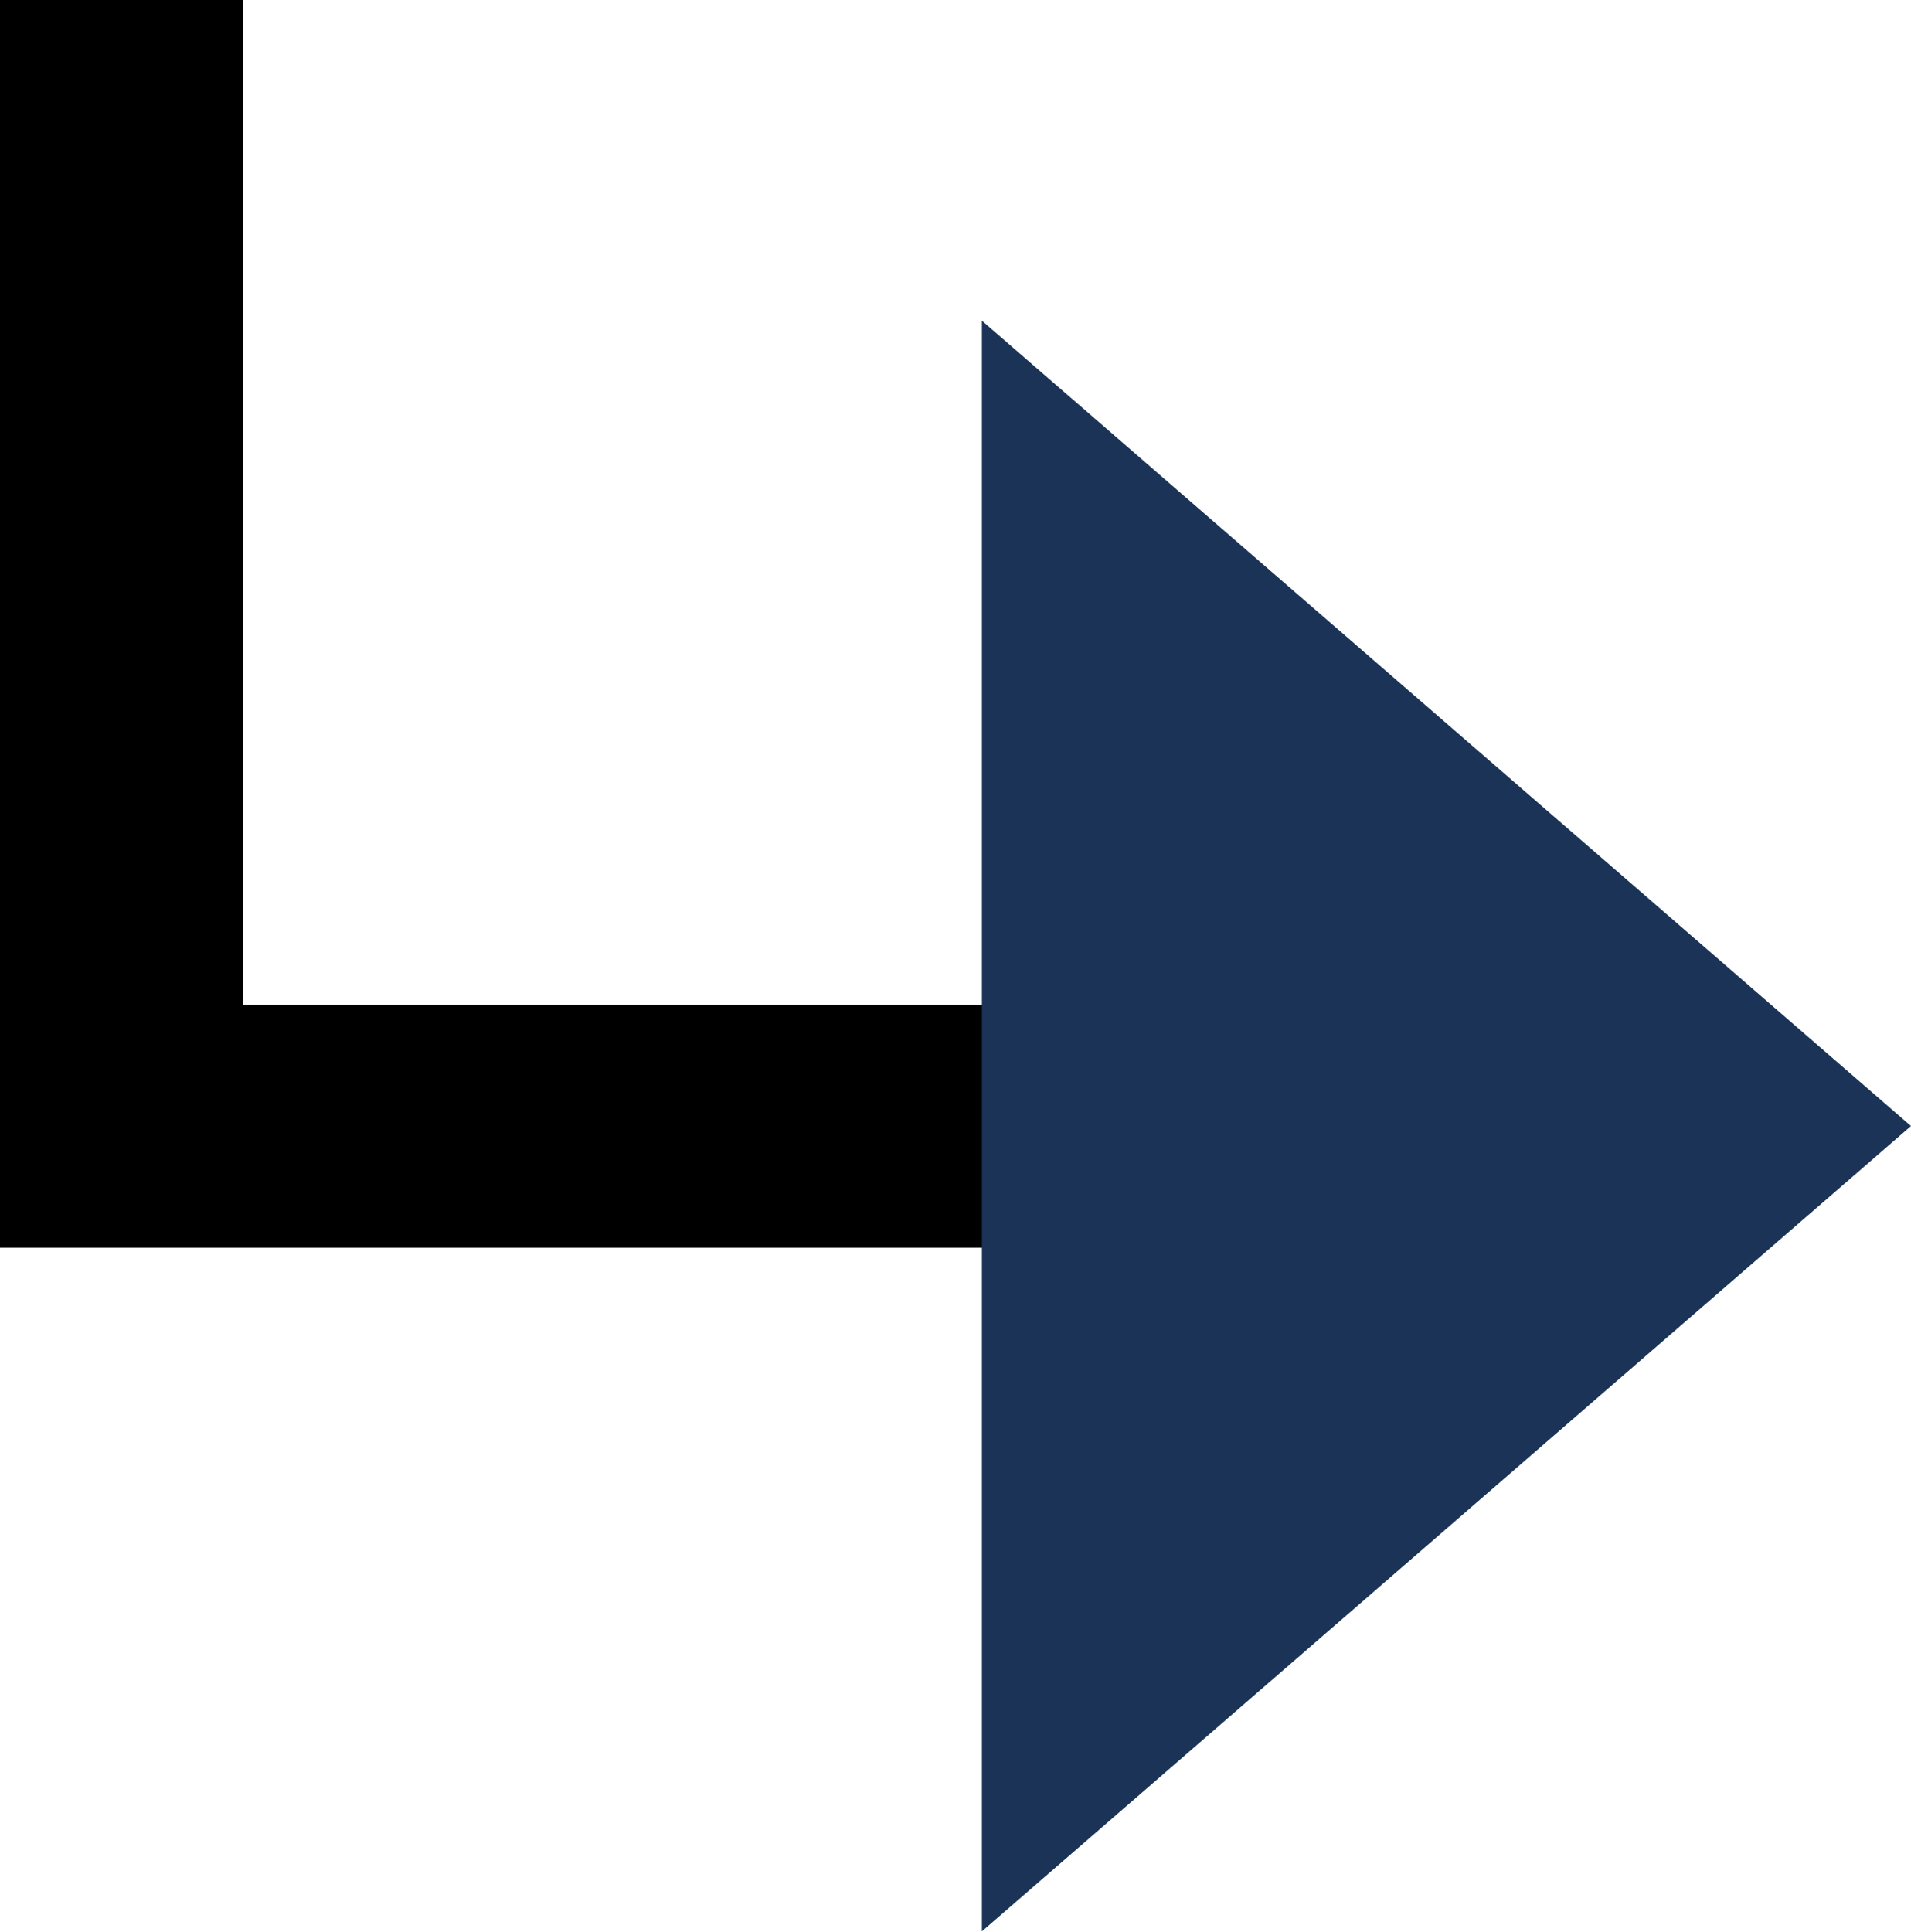 <?xml version="1.0" encoding="UTF-8"?> <svg xmlns="http://www.w3.org/2000/svg" width="13.369" height="13.511" viewBox="0 0 13.369 13.511"><g id="Group_185" data-name="Group 185" transform="translate(-40.787 -3042.023)"><g id="Group_64" data-name="Group 64" transform="translate(41.637 3036.208)"><g id="Group_3" data-name="Group 3" transform="translate(0)"><g id="Group_2" data-name="Group 2" transform="translate(0 5.814)"><path id="Path_2" data-name="Path 2" d="M4342.54,842.058v7.878h7.75" transform="translate(-4342.54 -842.058)" fill="none" stroke="#000" stroke-width="1.7"></path><path id="Polygon_1" data-name="Polygon 1" d="M5.633,0l5.633,6.5H0Z" transform="translate(12.519 2.244) rotate(90)" fill="#1a3357"></path></g></g></g></g></svg> 
